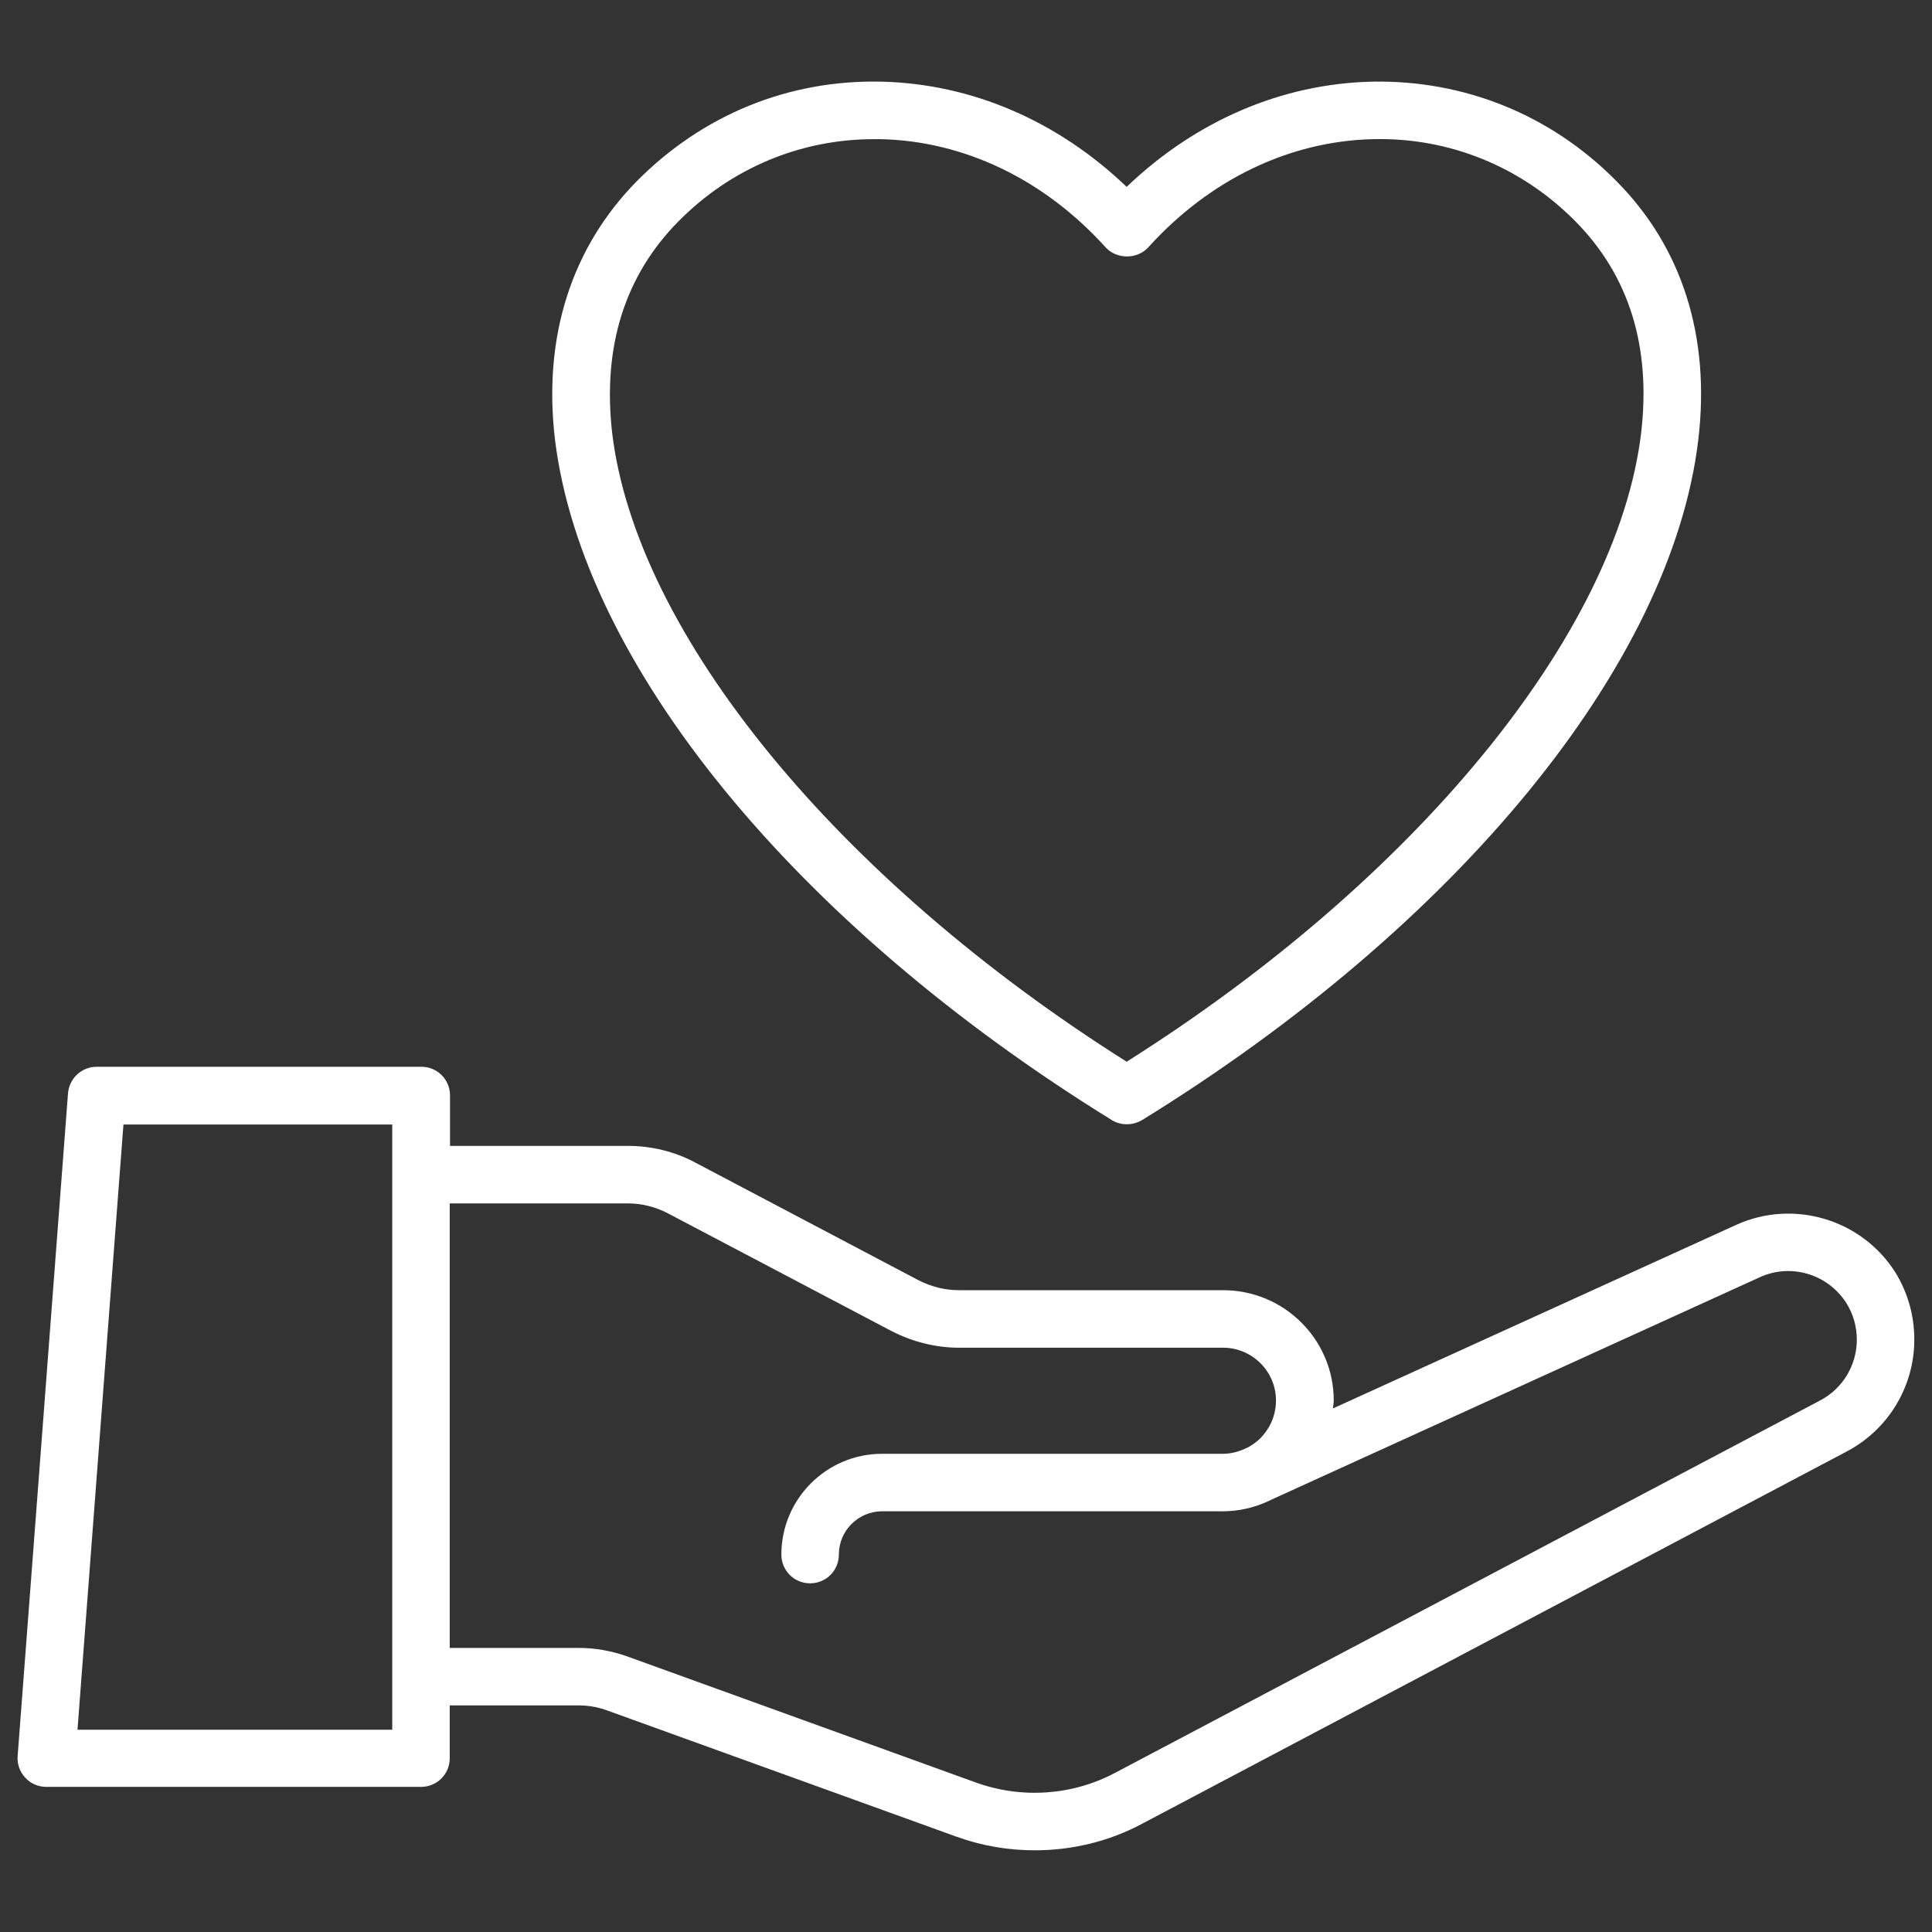 <?xml version="1.0" encoding="UTF-8"?> <svg xmlns="http://www.w3.org/2000/svg" width="46" height="46" viewBox="0 0 46 46" fill="none"><rect x="0" y="0" width="46" height="46" fill="#333333" stroke="none"/><g clip-path="url(#clip0_425_24121)"><path d="M26.472 26.669C26.585 26.74 26.705 26.768 26.832 26.768C26.959 26.768 27.079 26.733 27.192 26.669C34.721 22.026 39.801 15.817 40.436 10.468C40.726 8.02 40.055 5.889 38.482 4.308C36.929 2.735 34.869 1.902 32.667 1.944C30.515 1.994 28.469 2.876 26.825 4.449C25.181 2.876 23.135 1.994 20.983 1.944C18.774 1.895 16.728 2.735 15.168 4.308C13.602 5.896 12.924 8.027 13.214 10.468C13.87 15.817 18.943 22.019 26.472 26.669ZM16.156 5.268C17.405 4.005 19.056 3.313 20.813 3.313H20.961C22.958 3.356 24.863 4.273 26.324 5.889C26.585 6.178 27.079 6.178 27.34 5.889C28.801 4.273 30.706 3.356 32.703 3.313C34.509 3.271 36.224 3.97 37.508 5.268C38.792 6.566 39.314 8.26 39.075 10.306C38.503 15.09 33.712 20.933 26.825 25.279C19.938 20.933 15.147 15.09 14.575 10.306C14.343 8.26 14.872 6.566 16.156 5.268Z" fill="white"></path><path d="M45.128 30.296C44.33 29.033 42.708 28.546 41.346 29.16L31.735 33.535C31.742 33.471 31.756 33.408 31.756 33.344C31.756 31.898 30.578 30.719 29.124 30.719H22.83C22.499 30.719 22.167 30.635 21.864 30.479L16.55 27.678C16.063 27.417 15.506 27.283 14.956 27.283H10.715V26.083C10.715 25.702 10.411 25.399 10.03 25.399H2.304C1.944 25.399 1.648 25.674 1.619 26.034L0.42 41.812C0.406 42.002 0.469 42.185 0.603 42.327C0.73 42.468 0.914 42.545 1.104 42.545H10.023C10.404 42.545 10.708 42.242 10.708 41.861V40.605H13.777C14.017 40.605 14.25 40.647 14.476 40.732L22.774 43.731C23.381 43.95 24.009 44.055 24.637 44.055C25.526 44.055 26.408 43.844 27.198 43.42L43.985 34.551C44.972 34.022 45.579 33.005 45.579 31.891C45.579 31.326 45.424 30.776 45.128 30.296ZM9.339 41.184H1.845L2.939 26.775H9.339V41.184ZM43.35 33.337L26.556 42.207C25.54 42.75 24.326 42.835 23.233 42.44L14.941 39.441C14.568 39.307 14.172 39.236 13.777 39.236H10.708V28.652H14.948C15.28 28.652 15.612 28.736 15.908 28.892L21.229 31.693C21.722 31.947 22.28 32.088 22.823 32.088H29.117C29.816 32.088 30.38 32.653 30.38 33.344C30.38 33.775 30.176 34.071 30.013 34.24C29.936 34.318 29.837 34.389 29.731 34.452L29.64 34.494C29.47 34.572 29.294 34.614 29.117 34.614H21.003C19.676 34.614 18.604 35.694 18.604 37.013C18.604 37.394 18.907 37.698 19.288 37.698C19.669 37.698 19.973 37.394 19.973 37.013C19.973 36.442 20.438 35.983 21.003 35.983H29.117C29.491 35.983 29.865 35.898 30.211 35.736L30.296 35.694C30.317 35.687 30.338 35.68 30.359 35.666L41.903 30.409C42.644 30.07 43.526 30.338 43.964 31.03C44.126 31.291 44.21 31.587 44.21 31.898C44.21 32.497 43.879 33.055 43.35 33.337Z" fill="white"></path></g><defs><clipPath id="clip0_425_24121"><rect width="45.159" height="45.159" fill="white" transform="translate(0.42 0.42)"></rect></clipPath></defs></svg> 
